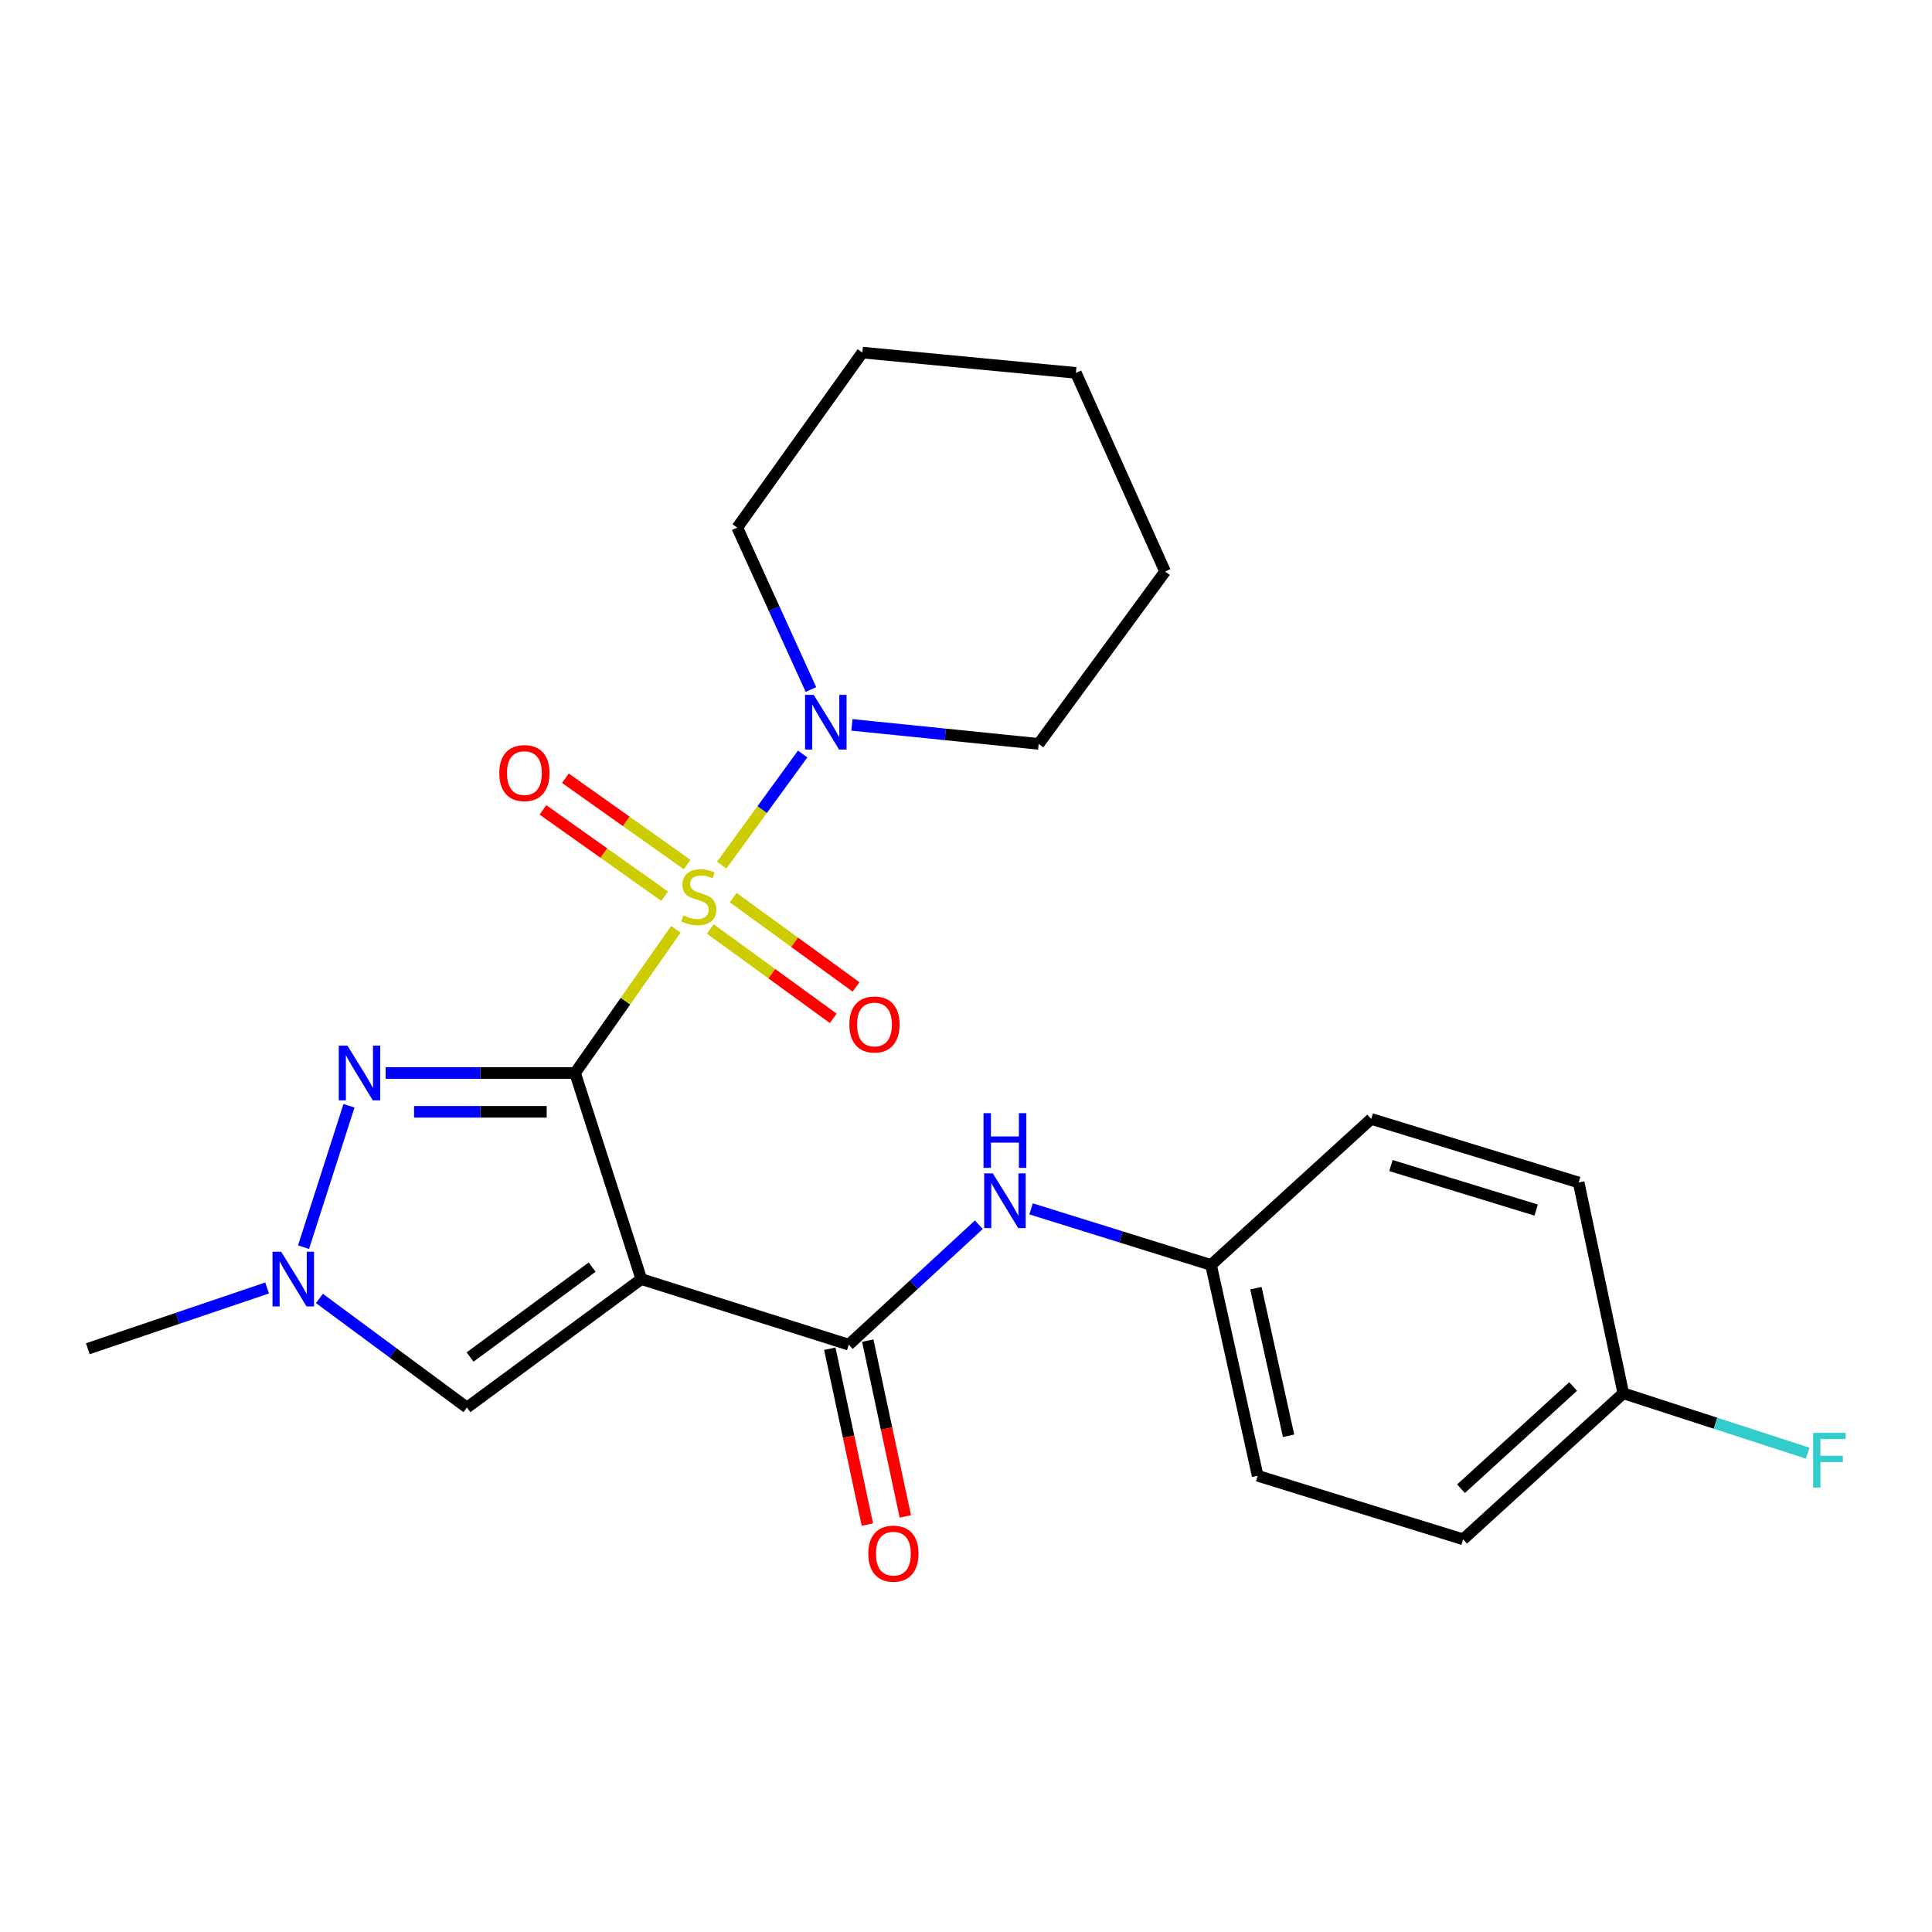<?xml version='1.0' encoding='iso-8859-1'?>
<svg version='1.1' baseProfile='full'
              xmlns='http://www.w3.org/2000/svg'
                      xmlns:rdkit='http://www.rdkit.org/xml'
                      xmlns:xlink='http://www.w3.org/1999/xlink'
                  xml:space='preserve'
width='1000px' height='1000px' viewBox='0 0 1000 1000'>
<!-- END OF HEADER -->
<rect style='opacity:1.0;fill:#FFFFFF;stroke:none' width='1000' height='1000' x='0' y='0'> </rect>
<path class='bond-0' d='M 297.662,555.381 L 323.743,518.192' style='fill:none;fill-rule:evenodd;stroke:#000000;stroke-width:6px;stroke-linecap:butt;stroke-linejoin:miter;stroke-opacity:1' />
<path class='bond-0' d='M 323.743,518.192 L 349.825,481.004' style='fill:none;fill-rule:evenodd;stroke:#CCCC00;stroke-width:6px;stroke-linecap:butt;stroke-linejoin:miter;stroke-opacity:1' />
<path class='bond-1' d='M 297.662,555.381 L 331.949,662.058' style='fill:none;fill-rule:evenodd;stroke:#000000;stroke-width:6px;stroke-linecap:butt;stroke-linejoin:miter;stroke-opacity:1' />
<path class='bond-2' d='M 297.662,555.381 L 248.638,555.381' style='fill:none;fill-rule:evenodd;stroke:#000000;stroke-width:6px;stroke-linecap:butt;stroke-linejoin:miter;stroke-opacity:1' />
<path class='bond-2' d='M 248.638,555.381 L 199.614,555.381' style='fill:none;fill-rule:evenodd;stroke:#0000FF;stroke-width:6px;stroke-linecap:butt;stroke-linejoin:miter;stroke-opacity:1' />
<path class='bond-2' d='M 282.955,575.471 L 248.638,575.471' style='fill:none;fill-rule:evenodd;stroke:#000000;stroke-width:6px;stroke-linecap:butt;stroke-linejoin:miter;stroke-opacity:1' />
<path class='bond-2' d='M 248.638,575.471 L 214.321,575.471' style='fill:none;fill-rule:evenodd;stroke:#0000FF;stroke-width:6px;stroke-linecap:butt;stroke-linejoin:miter;stroke-opacity:1' />
<path class='bond-4' d='M 373.565,447.786 L 394.513,419.028' style='fill:none;fill-rule:evenodd;stroke:#CCCC00;stroke-width:6px;stroke-linecap:butt;stroke-linejoin:miter;stroke-opacity:1' />
<path class='bond-4' d='M 394.513,419.028 L 415.462,390.271' style='fill:none;fill-rule:evenodd;stroke:#0000FF;stroke-width:6px;stroke-linecap:butt;stroke-linejoin:miter;stroke-opacity:1' />
<path class='bond-8' d='M 355.657,447.488 L 324.152,425.146' style='fill:none;fill-rule:evenodd;stroke:#CCCC00;stroke-width:6px;stroke-linecap:butt;stroke-linejoin:miter;stroke-opacity:1' />
<path class='bond-8' d='M 324.152,425.146 L 292.647,402.804' style='fill:none;fill-rule:evenodd;stroke:#FF0000;stroke-width:6px;stroke-linecap:butt;stroke-linejoin:miter;stroke-opacity:1' />
<path class='bond-8' d='M 344.036,463.876 L 312.531,441.533' style='fill:none;fill-rule:evenodd;stroke:#CCCC00;stroke-width:6px;stroke-linecap:butt;stroke-linejoin:miter;stroke-opacity:1' />
<path class='bond-8' d='M 312.531,441.533 L 281.026,419.191' style='fill:none;fill-rule:evenodd;stroke:#FF0000;stroke-width:6px;stroke-linecap:butt;stroke-linejoin:miter;stroke-opacity:1' />
<path class='bond-9' d='M 367.677,480.852 L 399.475,503.97' style='fill:none;fill-rule:evenodd;stroke:#CCCC00;stroke-width:6px;stroke-linecap:butt;stroke-linejoin:miter;stroke-opacity:1' />
<path class='bond-9' d='M 399.475,503.97 L 431.273,527.087' style='fill:none;fill-rule:evenodd;stroke:#FF0000;stroke-width:6px;stroke-linecap:butt;stroke-linejoin:miter;stroke-opacity:1' />
<path class='bond-9' d='M 379.49,464.603 L 411.288,487.72' style='fill:none;fill-rule:evenodd;stroke:#CCCC00;stroke-width:6px;stroke-linecap:butt;stroke-linejoin:miter;stroke-opacity:1' />
<path class='bond-9' d='M 411.288,487.72 L 443.086,510.838' style='fill:none;fill-rule:evenodd;stroke:#FF0000;stroke-width:6px;stroke-linecap:butt;stroke-linejoin:miter;stroke-opacity:1' />
<path class='bond-3' d='M 331.949,662.058 L 439.33,695.999' style='fill:none;fill-rule:evenodd;stroke:#000000;stroke-width:6px;stroke-linecap:butt;stroke-linejoin:miter;stroke-opacity:1' />
<path class='bond-6' d='M 331.949,662.058 L 241.689,728.534' style='fill:none;fill-rule:evenodd;stroke:#000000;stroke-width:6px;stroke-linecap:butt;stroke-linejoin:miter;stroke-opacity:1' />
<path class='bond-6' d='M 306.496,655.853 L 243.314,702.386' style='fill:none;fill-rule:evenodd;stroke:#000000;stroke-width:6px;stroke-linecap:butt;stroke-linejoin:miter;stroke-opacity:1' />
<path class='bond-5' d='M 180.633,572.342 L 157.106,645.542' style='fill:none;fill-rule:evenodd;stroke:#0000FF;stroke-width:6px;stroke-linecap:butt;stroke-linejoin:miter;stroke-opacity:1' />
<path class='bond-7' d='M 439.33,695.999 L 472.994,664.961' style='fill:none;fill-rule:evenodd;stroke:#000000;stroke-width:6px;stroke-linecap:butt;stroke-linejoin:miter;stroke-opacity:1' />
<path class='bond-7' d='M 472.994,664.961 L 506.659,633.923' style='fill:none;fill-rule:evenodd;stroke:#0000FF;stroke-width:6px;stroke-linecap:butt;stroke-linejoin:miter;stroke-opacity:1' />
<path class='bond-10' d='M 429.506,698.098 L 439.228,743.598' style='fill:none;fill-rule:evenodd;stroke:#000000;stroke-width:6px;stroke-linecap:butt;stroke-linejoin:miter;stroke-opacity:1' />
<path class='bond-10' d='M 439.228,743.598 L 448.949,789.099' style='fill:none;fill-rule:evenodd;stroke:#FF0000;stroke-width:6px;stroke-linecap:butt;stroke-linejoin:miter;stroke-opacity:1' />
<path class='bond-10' d='M 449.153,693.9 L 458.874,739.401' style='fill:none;fill-rule:evenodd;stroke:#000000;stroke-width:6px;stroke-linecap:butt;stroke-linejoin:miter;stroke-opacity:1' />
<path class='bond-10' d='M 458.874,739.401 L 468.595,784.901' style='fill:none;fill-rule:evenodd;stroke:#FF0000;stroke-width:6px;stroke-linecap:butt;stroke-linejoin:miter;stroke-opacity:1' />
<path class='bond-18' d='M 440.951,375.198 L 489.283,380.119' style='fill:none;fill-rule:evenodd;stroke:#0000FF;stroke-width:6px;stroke-linecap:butt;stroke-linejoin:miter;stroke-opacity:1' />
<path class='bond-18' d='M 489.283,380.119 L 537.614,385.04' style='fill:none;fill-rule:evenodd;stroke:#000000;stroke-width:6px;stroke-linecap:butt;stroke-linejoin:miter;stroke-opacity:1' />
<path class='bond-19' d='M 419.74,356.896 L 400.672,314.995' style='fill:none;fill-rule:evenodd;stroke:#0000FF;stroke-width:6px;stroke-linecap:butt;stroke-linejoin:miter;stroke-opacity:1' />
<path class='bond-19' d='M 400.672,314.995 L 381.604,273.094' style='fill:none;fill-rule:evenodd;stroke:#000000;stroke-width:6px;stroke-linecap:butt;stroke-linejoin:miter;stroke-opacity:1' />
<path class='bond-20' d='M 138.25,666.651 L 91.852,682.38' style='fill:none;fill-rule:evenodd;stroke:#0000FF;stroke-width:6px;stroke-linecap:butt;stroke-linejoin:miter;stroke-opacity:1' />
<path class='bond-20' d='M 91.852,682.38 L 45.455,698.109' style='fill:none;fill-rule:evenodd;stroke:#000000;stroke-width:6px;stroke-linecap:butt;stroke-linejoin:miter;stroke-opacity:1' />
<path class='bond-24' d='M 165.332,672.068 L 203.511,700.301' style='fill:none;fill-rule:evenodd;stroke:#0000FF;stroke-width:6px;stroke-linecap:butt;stroke-linejoin:miter;stroke-opacity:1' />
<path class='bond-24' d='M 203.511,700.301 L 241.689,728.534' style='fill:none;fill-rule:evenodd;stroke:#000000;stroke-width:6px;stroke-linecap:butt;stroke-linejoin:miter;stroke-opacity:1' />
<path class='bond-11' d='M 533.681,625.706 L 580.253,640.221' style='fill:none;fill-rule:evenodd;stroke:#0000FF;stroke-width:6px;stroke-linecap:butt;stroke-linejoin:miter;stroke-opacity:1' />
<path class='bond-11' d='M 580.253,640.221 L 626.825,654.737' style='fill:none;fill-rule:evenodd;stroke:#000000;stroke-width:6px;stroke-linecap:butt;stroke-linejoin:miter;stroke-opacity:1' />
<path class='bond-14' d='M 626.825,654.737 L 709.729,579.154' style='fill:none;fill-rule:evenodd;stroke:#000000;stroke-width:6px;stroke-linecap:butt;stroke-linejoin:miter;stroke-opacity:1' />
<path class='bond-15' d='M 626.825,654.737 L 650.966,763.859' style='fill:none;fill-rule:evenodd;stroke:#000000;stroke-width:6px;stroke-linecap:butt;stroke-linejoin:miter;stroke-opacity:1' />
<path class='bond-15' d='M 650.062,666.765 L 666.961,743.151' style='fill:none;fill-rule:evenodd;stroke:#000000;stroke-width:6px;stroke-linecap:butt;stroke-linejoin:miter;stroke-opacity:1' />
<path class='bond-12' d='M 840.214,721.167 L 757.309,796.739' style='fill:none;fill-rule:evenodd;stroke:#000000;stroke-width:6px;stroke-linecap:butt;stroke-linejoin:miter;stroke-opacity:1' />
<path class='bond-12' d='M 814.244,717.656 L 756.211,770.556' style='fill:none;fill-rule:evenodd;stroke:#000000;stroke-width:6px;stroke-linecap:butt;stroke-linejoin:miter;stroke-opacity:1' />
<path class='bond-13' d='M 840.214,721.167 L 887.941,736.662' style='fill:none;fill-rule:evenodd;stroke:#000000;stroke-width:6px;stroke-linecap:butt;stroke-linejoin:miter;stroke-opacity:1' />
<path class='bond-13' d='M 887.941,736.662 L 935.667,752.156' style='fill:none;fill-rule:evenodd;stroke:#33CCCC;stroke-width:6px;stroke-linecap:butt;stroke-linejoin:miter;stroke-opacity:1' />
<path class='bond-26' d='M 840.214,721.167 L 817.11,612.057' style='fill:none;fill-rule:evenodd;stroke:#000000;stroke-width:6px;stroke-linecap:butt;stroke-linejoin:miter;stroke-opacity:1' />
<path class='bond-16' d='M 709.729,579.154 L 817.11,612.057' style='fill:none;fill-rule:evenodd;stroke:#000000;stroke-width:6px;stroke-linecap:butt;stroke-linejoin:miter;stroke-opacity:1' />
<path class='bond-16' d='M 719.951,603.298 L 795.117,626.33' style='fill:none;fill-rule:evenodd;stroke:#000000;stroke-width:6px;stroke-linecap:butt;stroke-linejoin:miter;stroke-opacity:1' />
<path class='bond-17' d='M 650.966,763.859 L 757.309,796.739' style='fill:none;fill-rule:evenodd;stroke:#000000;stroke-width:6px;stroke-linecap:butt;stroke-linejoin:miter;stroke-opacity:1' />
<path class='bond-22' d='M 537.614,385.04 L 603.052,295.818' style='fill:none;fill-rule:evenodd;stroke:#000000;stroke-width:6px;stroke-linecap:butt;stroke-linejoin:miter;stroke-opacity:1' />
<path class='bond-21' d='M 381.604,273.094 L 446.339,182.5' style='fill:none;fill-rule:evenodd;stroke:#000000;stroke-width:6px;stroke-linecap:butt;stroke-linejoin:miter;stroke-opacity:1' />
<path class='bond-23' d='M 446.339,182.5 L 556.878,193.002' style='fill:none;fill-rule:evenodd;stroke:#000000;stroke-width:6px;stroke-linecap:butt;stroke-linejoin:miter;stroke-opacity:1' />
<path class='bond-25' d='M 603.052,295.818 L 556.878,193.002' style='fill:none;fill-rule:evenodd;stroke:#000000;stroke-width:6px;stroke-linecap:butt;stroke-linejoin:miter;stroke-opacity:1' />
<path  class='atom-1' d='M 353.693 473.803
Q 354.013 473.923, 355.333 474.483
Q 356.653 475.043, 358.093 475.403
Q 359.573 475.723, 361.013 475.723
Q 363.693 475.723, 365.253 474.443
Q 366.813 473.123, 366.813 470.843
Q 366.813 469.283, 366.013 468.323
Q 365.253 467.363, 364.053 466.843
Q 362.853 466.323, 360.853 465.723
Q 358.333 464.963, 356.813 464.243
Q 355.333 463.523, 354.253 462.003
Q 353.213 460.483, 353.213 457.923
Q 353.213 454.363, 355.613 452.163
Q 358.053 449.963, 362.853 449.963
Q 366.133 449.963, 369.853 451.523
L 368.933 454.603
Q 365.533 453.203, 362.973 453.203
Q 360.213 453.203, 358.693 454.363
Q 357.173 455.483, 357.213 457.443
Q 357.213 458.963, 357.973 459.883
Q 358.773 460.803, 359.893 461.323
Q 361.053 461.843, 362.973 462.443
Q 365.533 463.243, 367.053 464.043
Q 368.573 464.843, 369.653 466.483
Q 370.773 468.083, 370.773 470.843
Q 370.773 474.763, 368.133 476.883
Q 365.533 478.963, 361.173 478.963
Q 358.653 478.963, 356.733 478.403
Q 354.853 477.883, 352.613 476.963
L 353.693 473.803
' fill='#CCCC00'/>
<path  class='atom-3' d='M 179.824 541.221
L 189.104 556.221
Q 190.024 557.701, 191.504 560.381
Q 192.984 563.061, 193.064 563.221
L 193.064 541.221
L 196.824 541.221
L 196.824 569.541
L 192.944 569.541
L 182.984 553.141
Q 181.824 551.221, 180.584 549.021
Q 179.384 546.821, 179.024 546.141
L 179.024 569.541
L 175.344 569.541
L 175.344 541.221
L 179.824 541.221
' fill='#0000FF'/>
<path  class='atom-5' d='M 421.183 359.663
L 430.463 374.663
Q 431.383 376.143, 432.863 378.823
Q 434.343 381.503, 434.423 381.663
L 434.423 359.663
L 438.183 359.663
L 438.183 387.983
L 434.303 387.983
L 424.343 371.583
Q 423.183 369.663, 421.943 367.463
Q 420.743 365.263, 420.383 364.583
L 420.383 387.983
L 416.703 387.983
L 416.703 359.663
L 421.183 359.663
' fill='#0000FF'/>
<path  class='atom-6' d='M 145.537 647.898
L 154.817 662.898
Q 155.737 664.378, 157.217 667.058
Q 158.697 669.738, 158.777 669.898
L 158.777 647.898
L 162.537 647.898
L 162.537 676.218
L 158.657 676.218
L 148.697 659.818
Q 147.537 657.898, 146.297 655.698
Q 145.097 653.498, 144.737 652.818
L 144.737 676.218
L 141.057 676.218
L 141.057 647.898
L 145.537 647.898
' fill='#0000FF'/>
<path  class='atom-8' d='M 513.887 607.328
L 523.167 622.328
Q 524.087 623.808, 525.567 626.488
Q 527.047 629.168, 527.127 629.328
L 527.127 607.328
L 530.887 607.328
L 530.887 635.648
L 527.007 635.648
L 517.047 619.248
Q 515.887 617.328, 514.647 615.128
Q 513.447 612.928, 513.087 612.248
L 513.087 635.648
L 509.407 635.648
L 509.407 607.328
L 513.887 607.328
' fill='#0000FF'/>
<path  class='atom-8' d='M 509.067 576.176
L 512.907 576.176
L 512.907 588.216
L 527.387 588.216
L 527.387 576.176
L 531.227 576.176
L 531.227 604.496
L 527.387 604.496
L 527.387 591.416
L 512.907 591.416
L 512.907 604.496
L 509.067 604.496
L 509.067 576.176
' fill='#0000FF'/>
<path  class='atom-9' d='M 258.433 400.154
Q 258.433 393.354, 261.793 389.554
Q 265.153 385.754, 271.433 385.754
Q 277.713 385.754, 281.073 389.554
Q 284.433 393.354, 284.433 400.154
Q 284.433 407.034, 281.033 410.954
Q 277.633 414.834, 271.433 414.834
Q 265.193 414.834, 261.793 410.954
Q 258.433 407.074, 258.433 400.154
M 271.433 411.634
Q 275.753 411.634, 278.073 408.754
Q 280.433 405.834, 280.433 400.154
Q 280.433 394.594, 278.073 391.794
Q 275.753 388.954, 271.433 388.954
Q 267.113 388.954, 264.753 391.754
Q 262.433 394.554, 262.433 400.154
Q 262.433 405.874, 264.753 408.754
Q 267.113 411.634, 271.433 411.634
' fill='#FF0000'/>
<path  class='atom-10' d='M 439.622 530.27
Q 439.622 523.47, 442.982 519.67
Q 446.342 515.87, 452.622 515.87
Q 458.902 515.87, 462.262 519.67
Q 465.622 523.47, 465.622 530.27
Q 465.622 537.15, 462.222 541.07
Q 458.822 544.95, 452.622 544.95
Q 446.382 544.95, 442.982 541.07
Q 439.622 537.19, 439.622 530.27
M 452.622 541.75
Q 456.942 541.75, 459.262 538.87
Q 461.622 535.95, 461.622 530.27
Q 461.622 524.71, 459.262 521.91
Q 456.942 519.07, 452.622 519.07
Q 448.302 519.07, 445.942 521.87
Q 443.622 524.67, 443.622 530.27
Q 443.622 535.99, 445.942 538.87
Q 448.302 541.75, 452.622 541.75
' fill='#FF0000'/>
<path  class='atom-11' d='M 449.422 804.163
Q 449.422 797.363, 452.782 793.563
Q 456.142 789.763, 462.422 789.763
Q 468.702 789.763, 472.062 793.563
Q 475.422 797.363, 475.422 804.163
Q 475.422 811.043, 472.022 814.963
Q 468.622 818.843, 462.422 818.843
Q 456.182 818.843, 452.782 814.963
Q 449.422 811.083, 449.422 804.163
M 462.422 815.643
Q 466.742 815.643, 469.062 812.763
Q 471.422 809.843, 471.422 804.163
Q 471.422 798.603, 469.062 795.803
Q 466.742 792.963, 462.422 792.963
Q 458.102 792.963, 455.742 795.763
Q 453.422 798.563, 453.422 804.163
Q 453.422 809.883, 455.742 812.763
Q 458.102 815.643, 462.422 815.643
' fill='#FF0000'/>
<path  class='atom-14' d='M 938.471 741.64
L 955.311 741.64
L 955.311 744.88
L 942.271 744.88
L 942.271 753.48
L 953.871 753.48
L 953.871 756.76
L 942.271 756.76
L 942.271 769.96
L 938.471 769.96
L 938.471 741.64
' fill='#33CCCC'/>
</svg>
